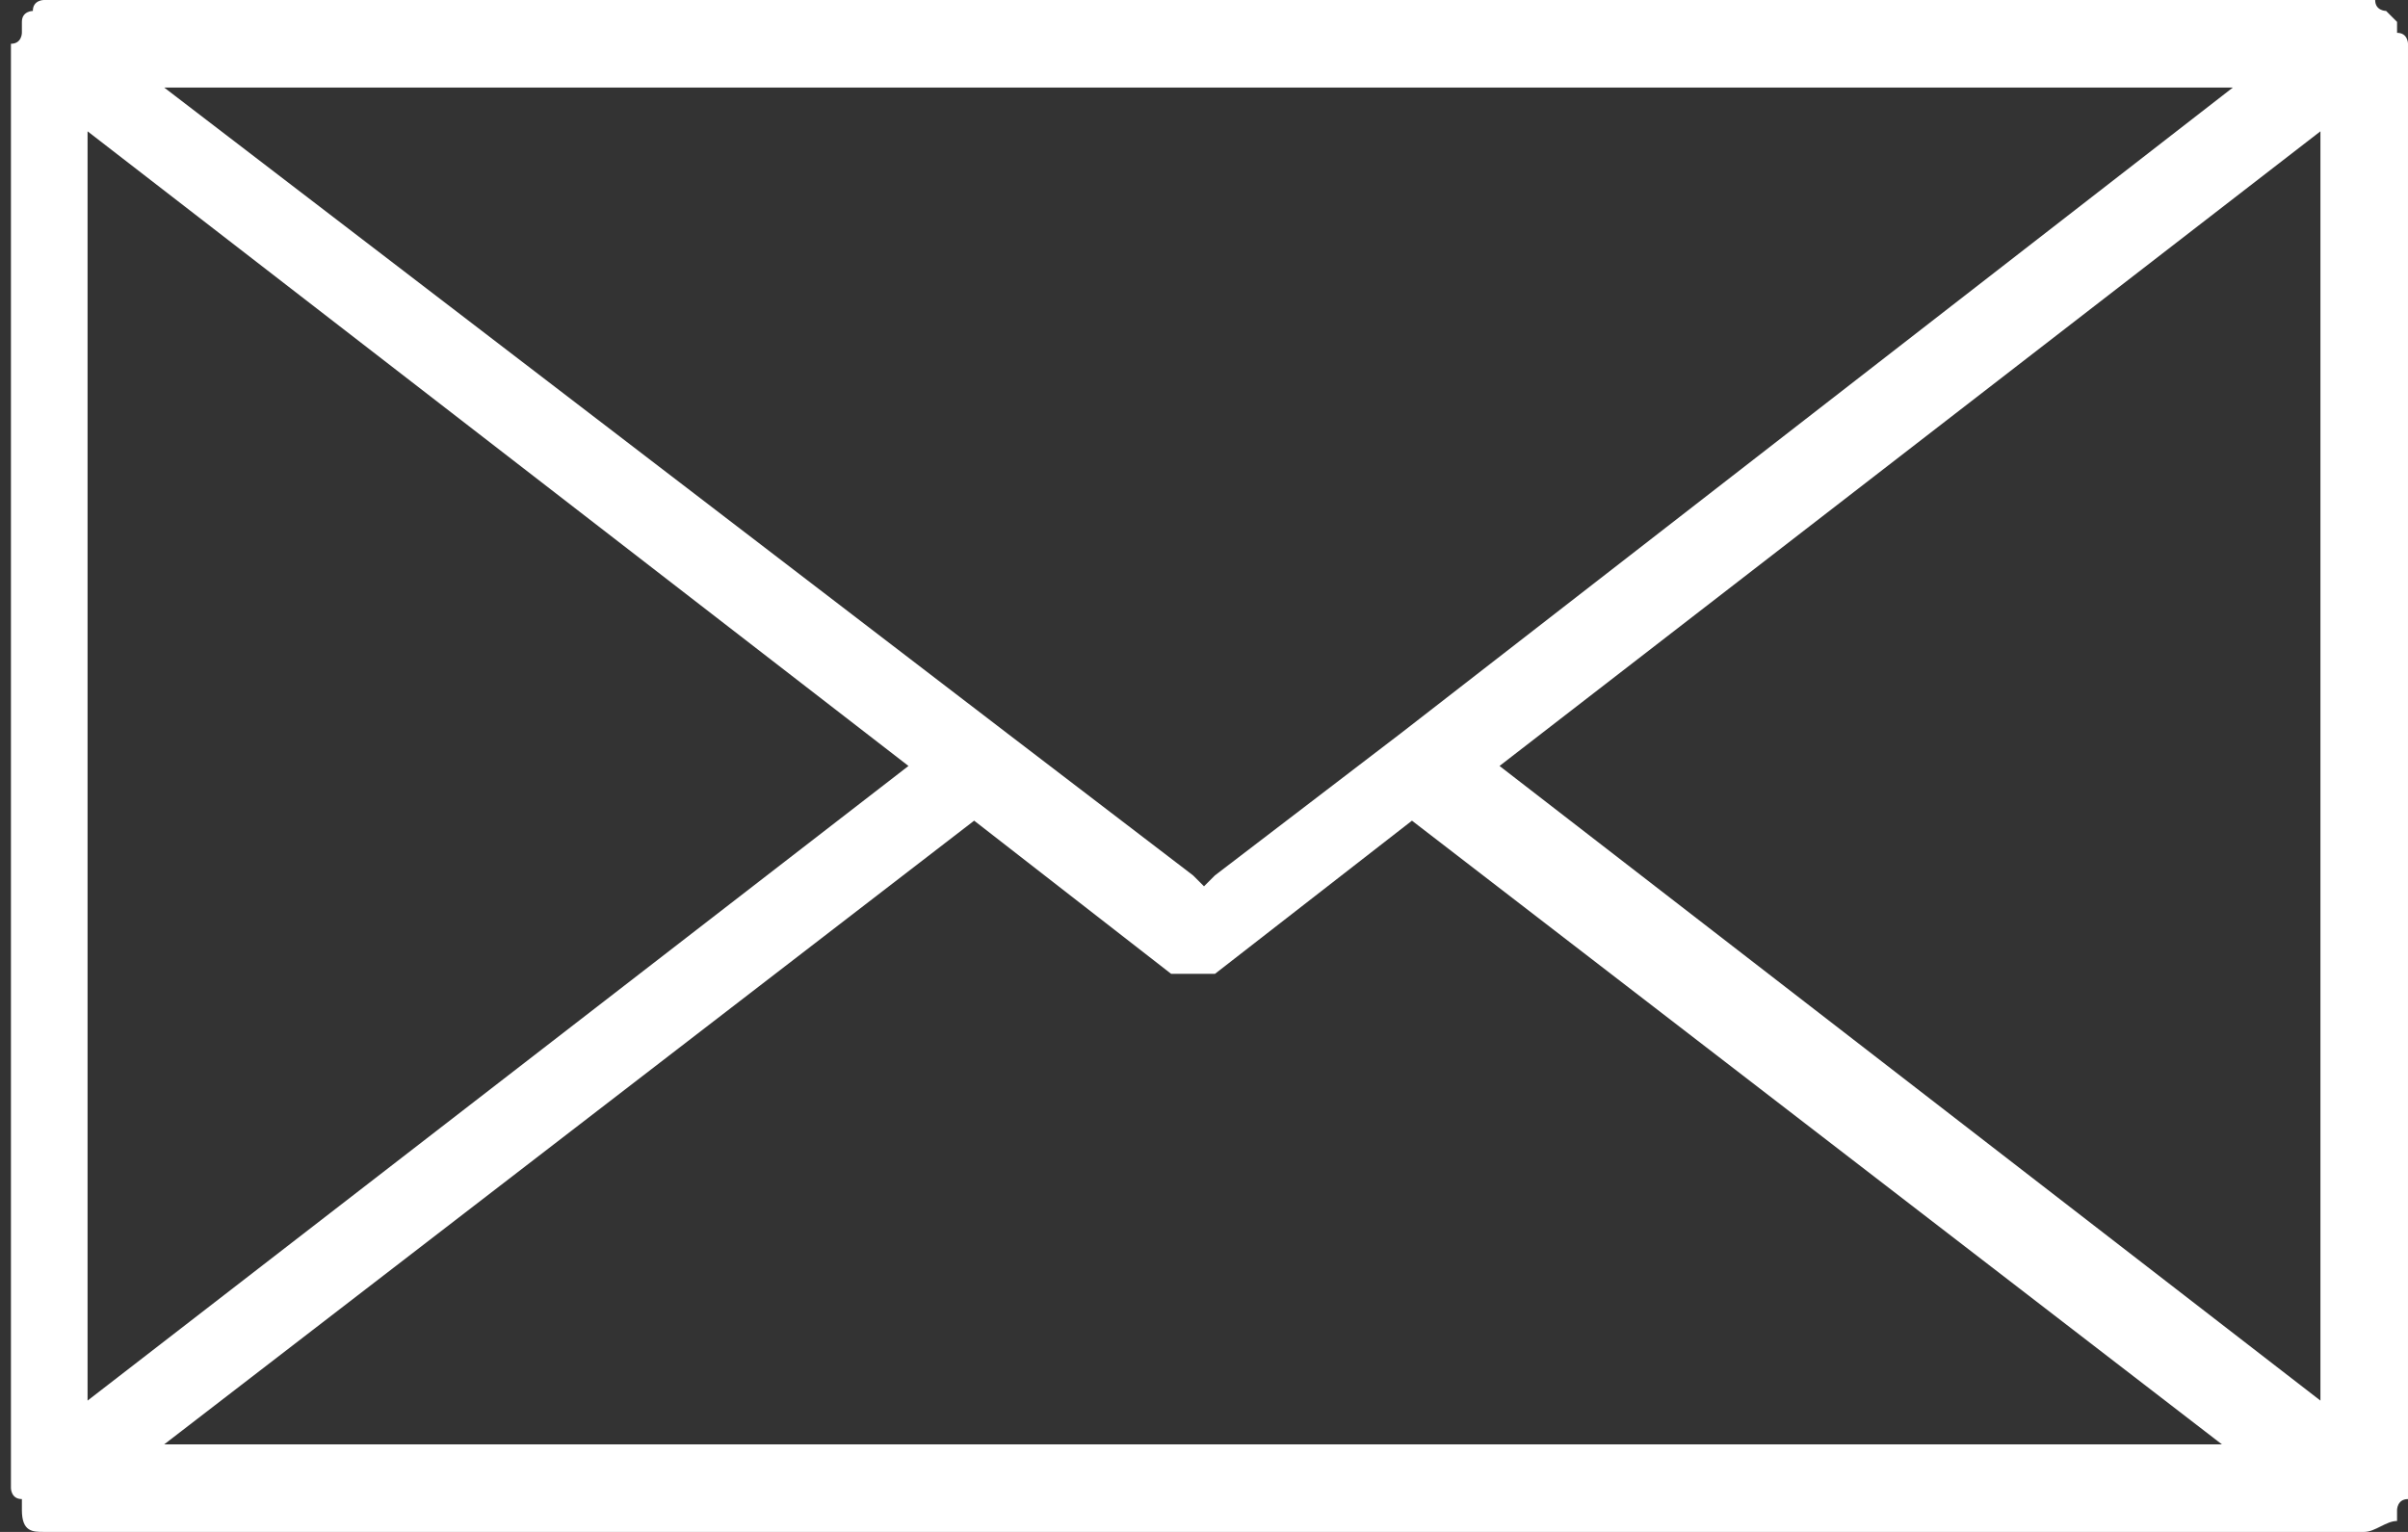 <?xml version="1.0" encoding="utf-8"?>
<!-- Generator: Adobe Illustrator 26.3.1, SVG Export Plug-In . SVG Version: 6.00 Build 0)  -->
<svg version="1.1" id="レイヤー_1" xmlns="http://www.w3.org/2000/svg" xmlns:xlink="http://www.w3.org/1999/xlink" x="0px"
	 y="0px" viewBox="0 0 22 14" style="enable-background:new 0 0 22 14;" xml:space="preserve">
<rect x="0" y="0" width="22" height="14" fill="#333333" stroke="none"/>
<style type="text/css">
	.st0{fill-rule:evenodd;clip-rule:evenodd;fill:#FFFFFF;}
</style>
<path id="icon_mail.svg" class="st0" d="M22,0.4c0,0,0-0.1-0.1-0.1c0,0,0-0.1,0-0.1c0,0,0,0,0,0c0,0-0.1-0.1-0.1-0.1
	c0,0-0.1,0-0.1-0.1c0,0,0,0,0,0H0.4c0,0,0,0,0,0c0,0-0.1,0-0.1,0.1c0,0-0.1,0-0.1,0.1c0,0,0,0,0,0c0,0,0,0.1,0,0.1
	c0,0,0,0.1-0.1,0.1v13.2c0,0,0,0.1,0.1,0.1c0,0,0,0.1,0,0.1c0,0,0,0,0,0C0.2,14,0.3,14,0.4,14h21.2c0.1,0,0.2-0.1,0.3-0.1
	c0,0,0,0,0,0c0,0,0-0.1,0-0.1c0,0,0-0.1,0.1-0.1V0.4z M0.8,1.2L8.3,7l-7.5,5.8V1.2L0.8,1.2z M12.8,6.7L12.8,6.7L11.1,8L11,8.1
	L10.9,8L9.2,6.7h0L1.5,0.8h18.9L12.8,6.7z M8.9,7.5l1.8,1.4c0,0,0.1,0,0.1,0c0,0,0.1,0,0.1,0c0,0,0,0,0,0c0,0,0,0,0,0
	c0,0,0.1,0,0.1,0c0,0,0.1,0,0.1,0l1.8-1.4l7.4,5.7H1.5L8.9,7.5z M13.7,7l7.5-5.8v11.6L13.7,7z"/>
</svg>
